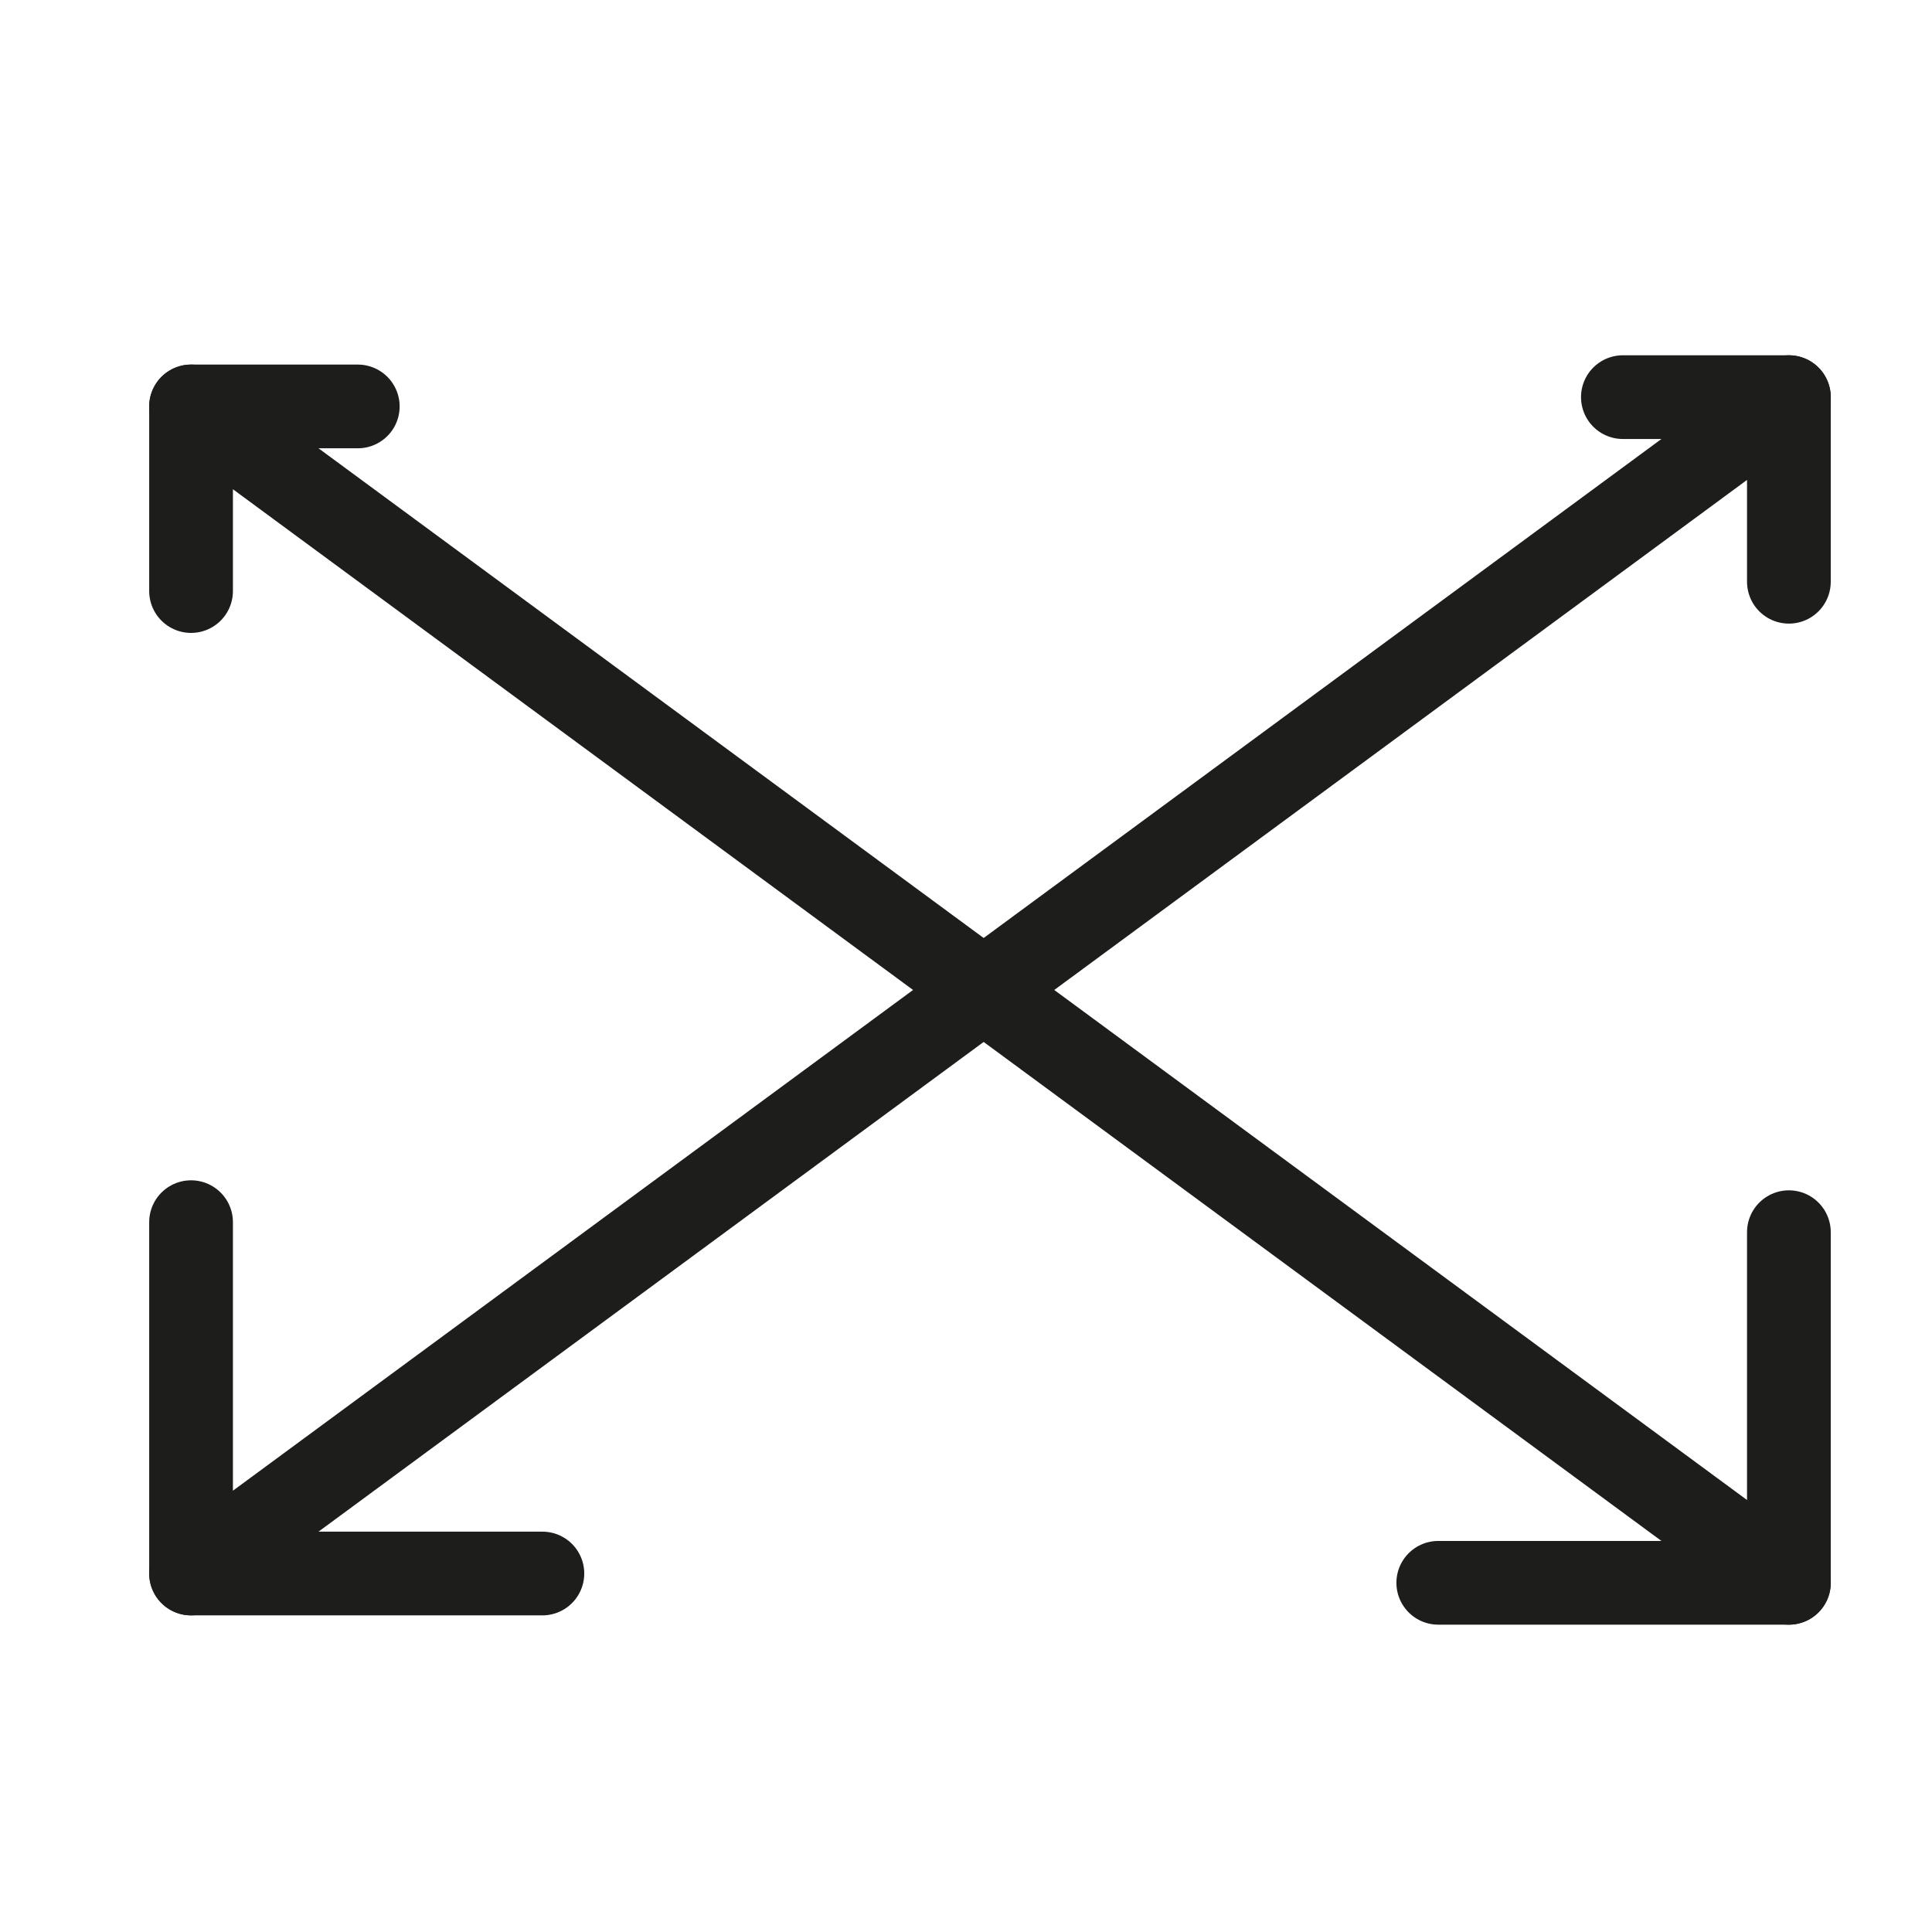 <svg xmlns="http://www.w3.org/2000/svg" fill="none" viewBox="0 0 27 27" height="27" width="27">
<g id="f6ae8b8c78a7--Website-Icons-27x27-4-way-stretch-de85e9 1">
<path stroke-linejoin="round" stroke-linecap="round" stroke-width="1.17" stroke="#1D1D1B" d="M2.67 8.26V5.68L25 22.12V17.22" id="Vector"></path>
<path stroke-linejoin="round" stroke-linecap="round" stroke-width="1.17" stroke="#1D1D1B" d="M2.67 5.68H5" id="Vector_2"></path>
<path stroke-linejoin="round" stroke-linecap="round" stroke-width="1.17" stroke="#1D1D1B" d="M20.1 22.12H25" id="Vector_3"></path>
<path stroke-linejoin="round" stroke-linecap="round" stroke-width="1.17" stroke="#1D1D1B" d="M25 8.13V5.55L2.67 21.99V17.08" id="Vector_4"></path>
<path stroke-linejoin="round" stroke-linecap="round" stroke-width="1.17" stroke="#1D1D1B" d="M25 5.55H22.68" id="Vector_5"></path>
<path stroke-linejoin="round" stroke-linecap="round" stroke-width="1.17" stroke="#1D1D1B" d="M7.58 21.99H2.67" id="Vector_6"></path>
</g>
</svg>

